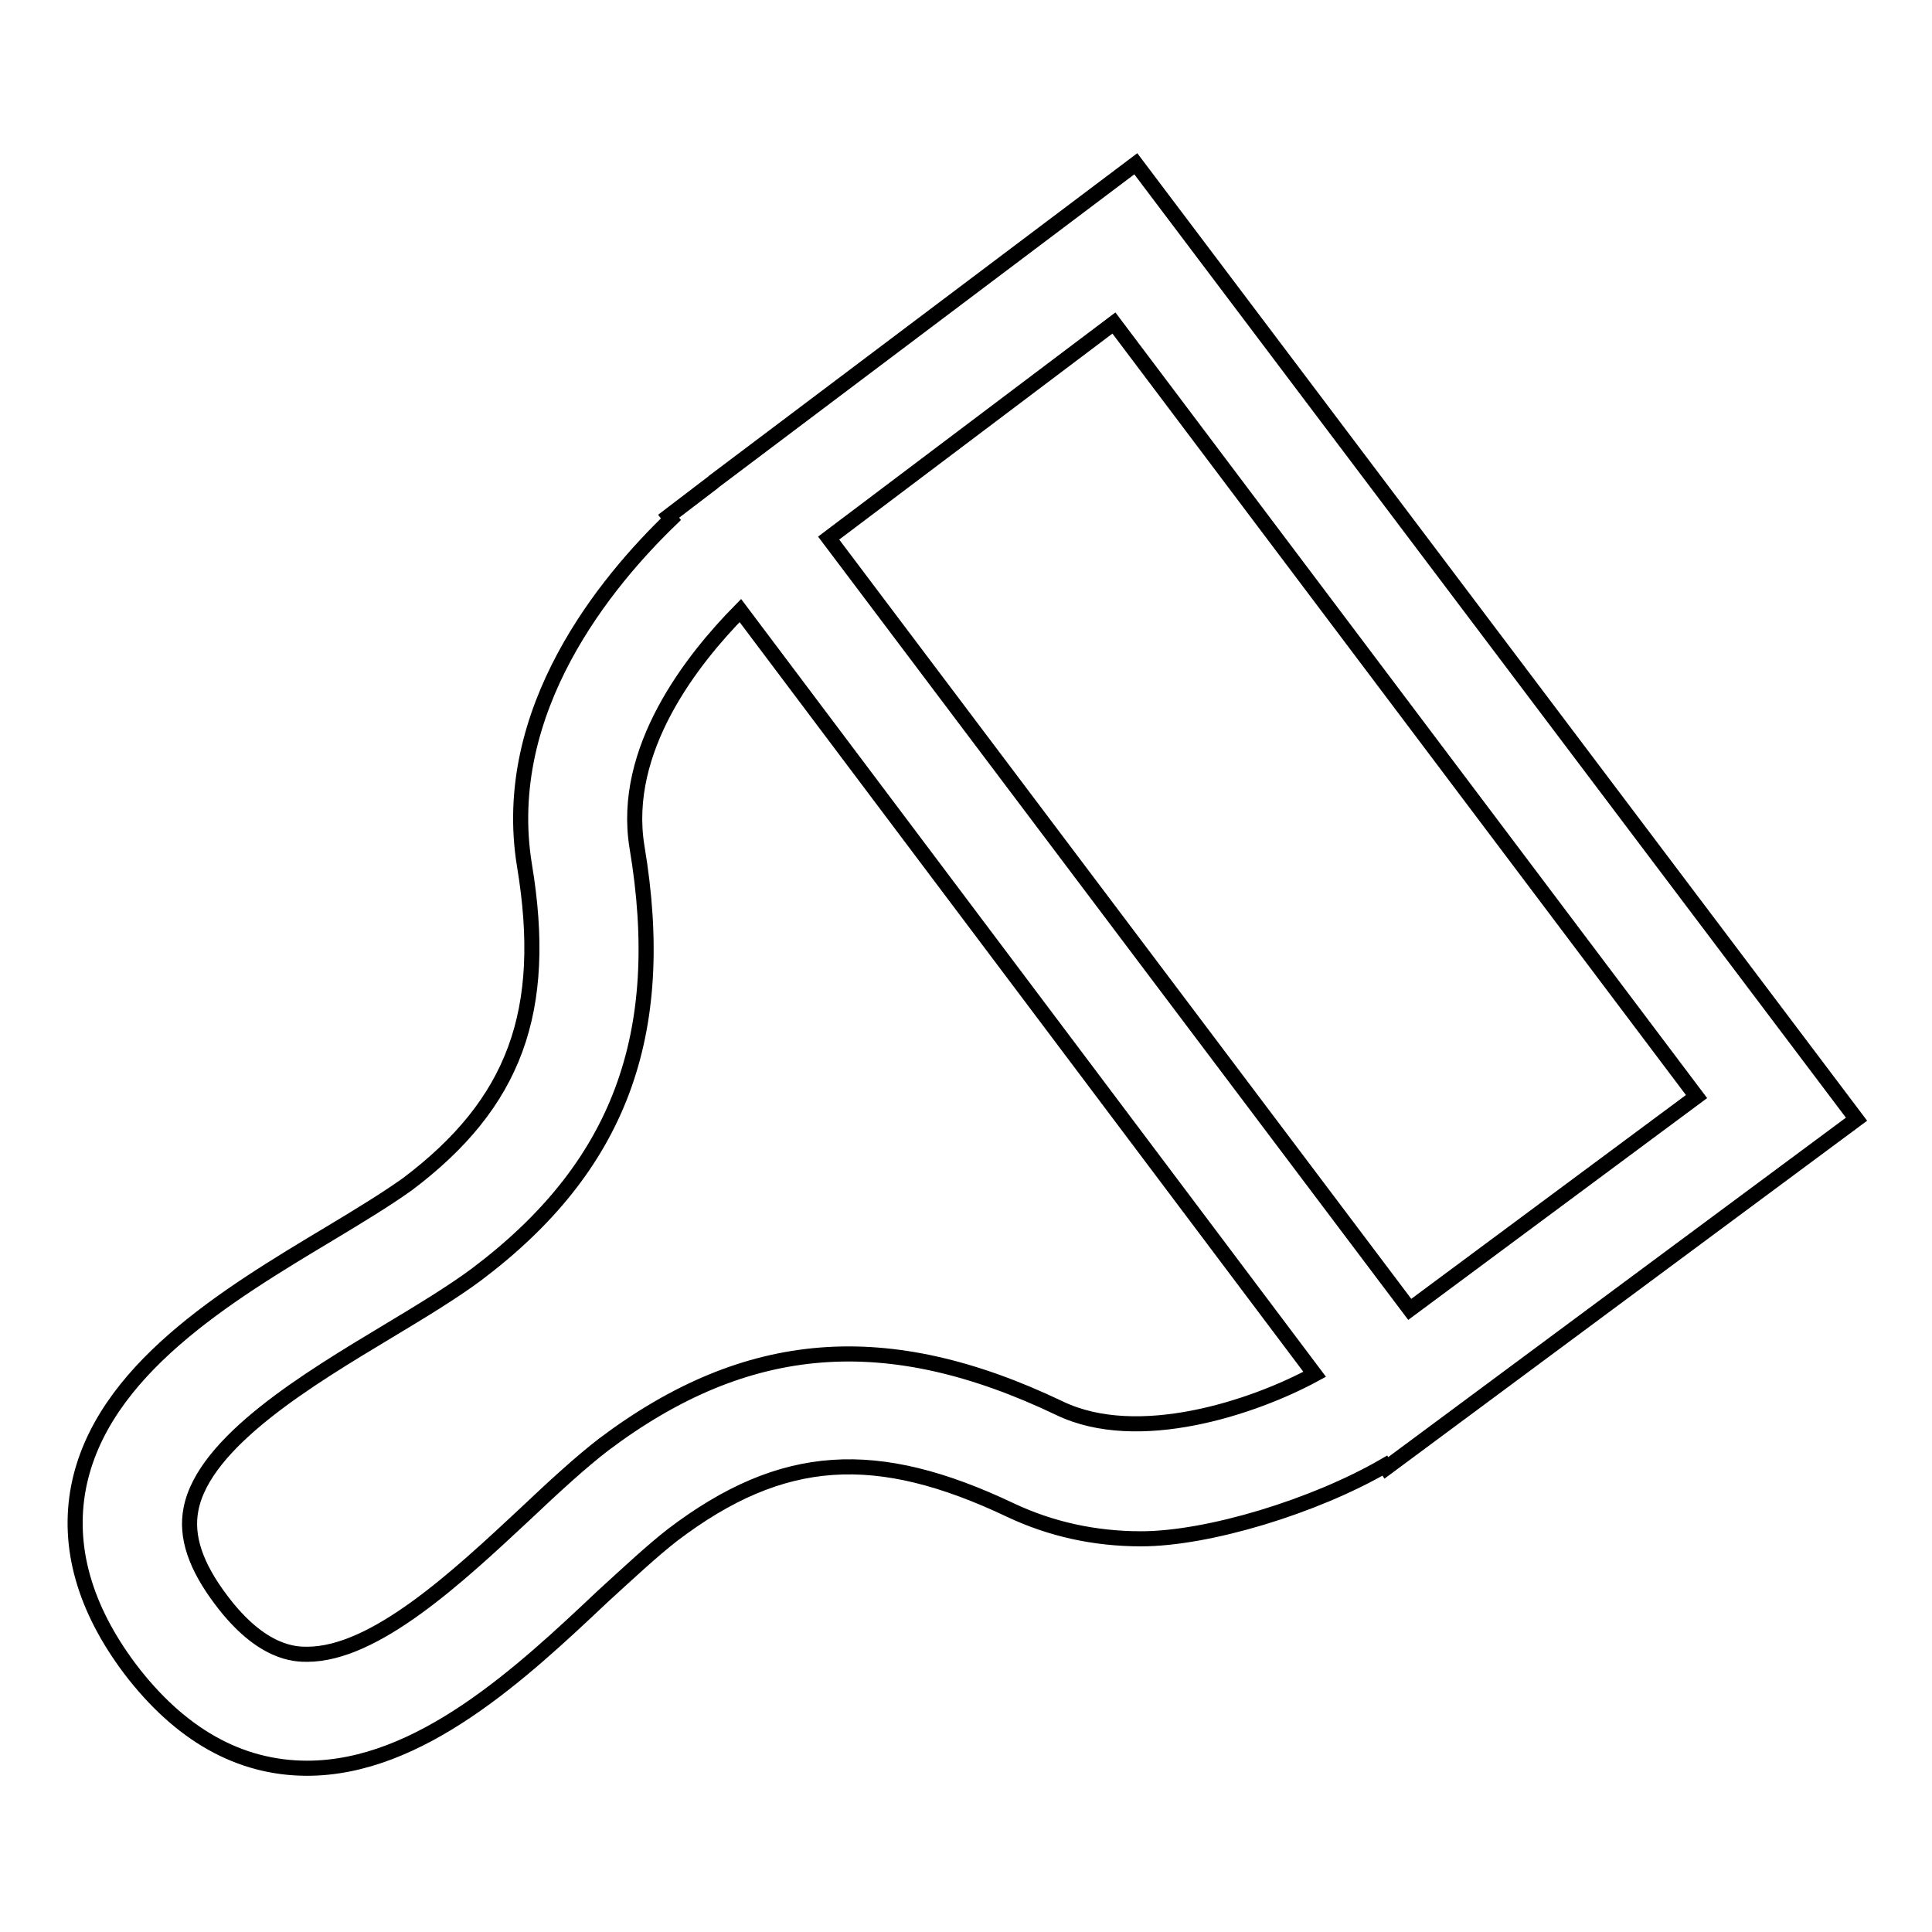 <?xml version="1.0" encoding="utf-8"?>
<!-- Svg Vector Icons : http://www.onlinewebfonts.com/icon -->
<!DOCTYPE svg PUBLIC "-//W3C//DTD SVG 1.1//EN" "http://www.w3.org/Graphics/SVG/1.1/DTD/svg11.dtd">
<svg version="1.1" xmlns="http://www.w3.org/2000/svg" xmlns:xlink="http://www.w3.org/1999/xlink" x="0px" y="0px" viewBox="0 0 256 256" enable-background="new 0 0 256 256" xml:space="preserve">
<g> <path stroke-width="2" fill-opacity="0" stroke="#000000"  d="M40.7,234.3c-9,0-16.9-4.5-23.5-13.2c-6-8-8.3-16.1-6.8-24c3-15.5,19.7-25.5,33.2-33.6 c4-2.4,7.6-4.6,10.4-6.6c14.2-10.7,18.7-22.9,15.5-42.2C66.1,94,80.5,76.9,88.9,68.8l-0.3-0.4l5.9-4.5l0.1-0.1h0l55.9-42.1 L246,148.3l-62.3,46.2l-0.2-0.3c-9.3,5.4-23.4,9.7-32.3,9.7c-6.2,0-12-1.3-17.3-3.8c-17.7-8.4-30.2-7.8-44.8,3.3 c-2.7,2.1-5.8,5-9.2,8.1C69.1,221.7,55.6,234.3,40.7,234.3L40.7,234.3z M98.1,80.9c-6.4,6.5-15.8,18.4-13.7,31.3 c4.2,25-2.4,42.5-21.3,56.7c-3.1,2.3-7.2,4.8-11.7,7.5C41.1,182.6,27,191,25.3,200c-0.7,3.6,0.6,7.5,4,12c5.4,7.2,9.9,7.2,11.4,7.2 c9,0,20-10.3,28.9-18.6c3.8-3.6,7.4-6.9,10.4-9.2c19-14.3,37.6-15.7,60.4-4.8c10.4,5,25.7-0.1,33.8-4.5L98.1,80.9z M109.8,71.3 l77,102.2l38-28.2L147.6,42.8L109.8,71.3z"/></g>
</svg>